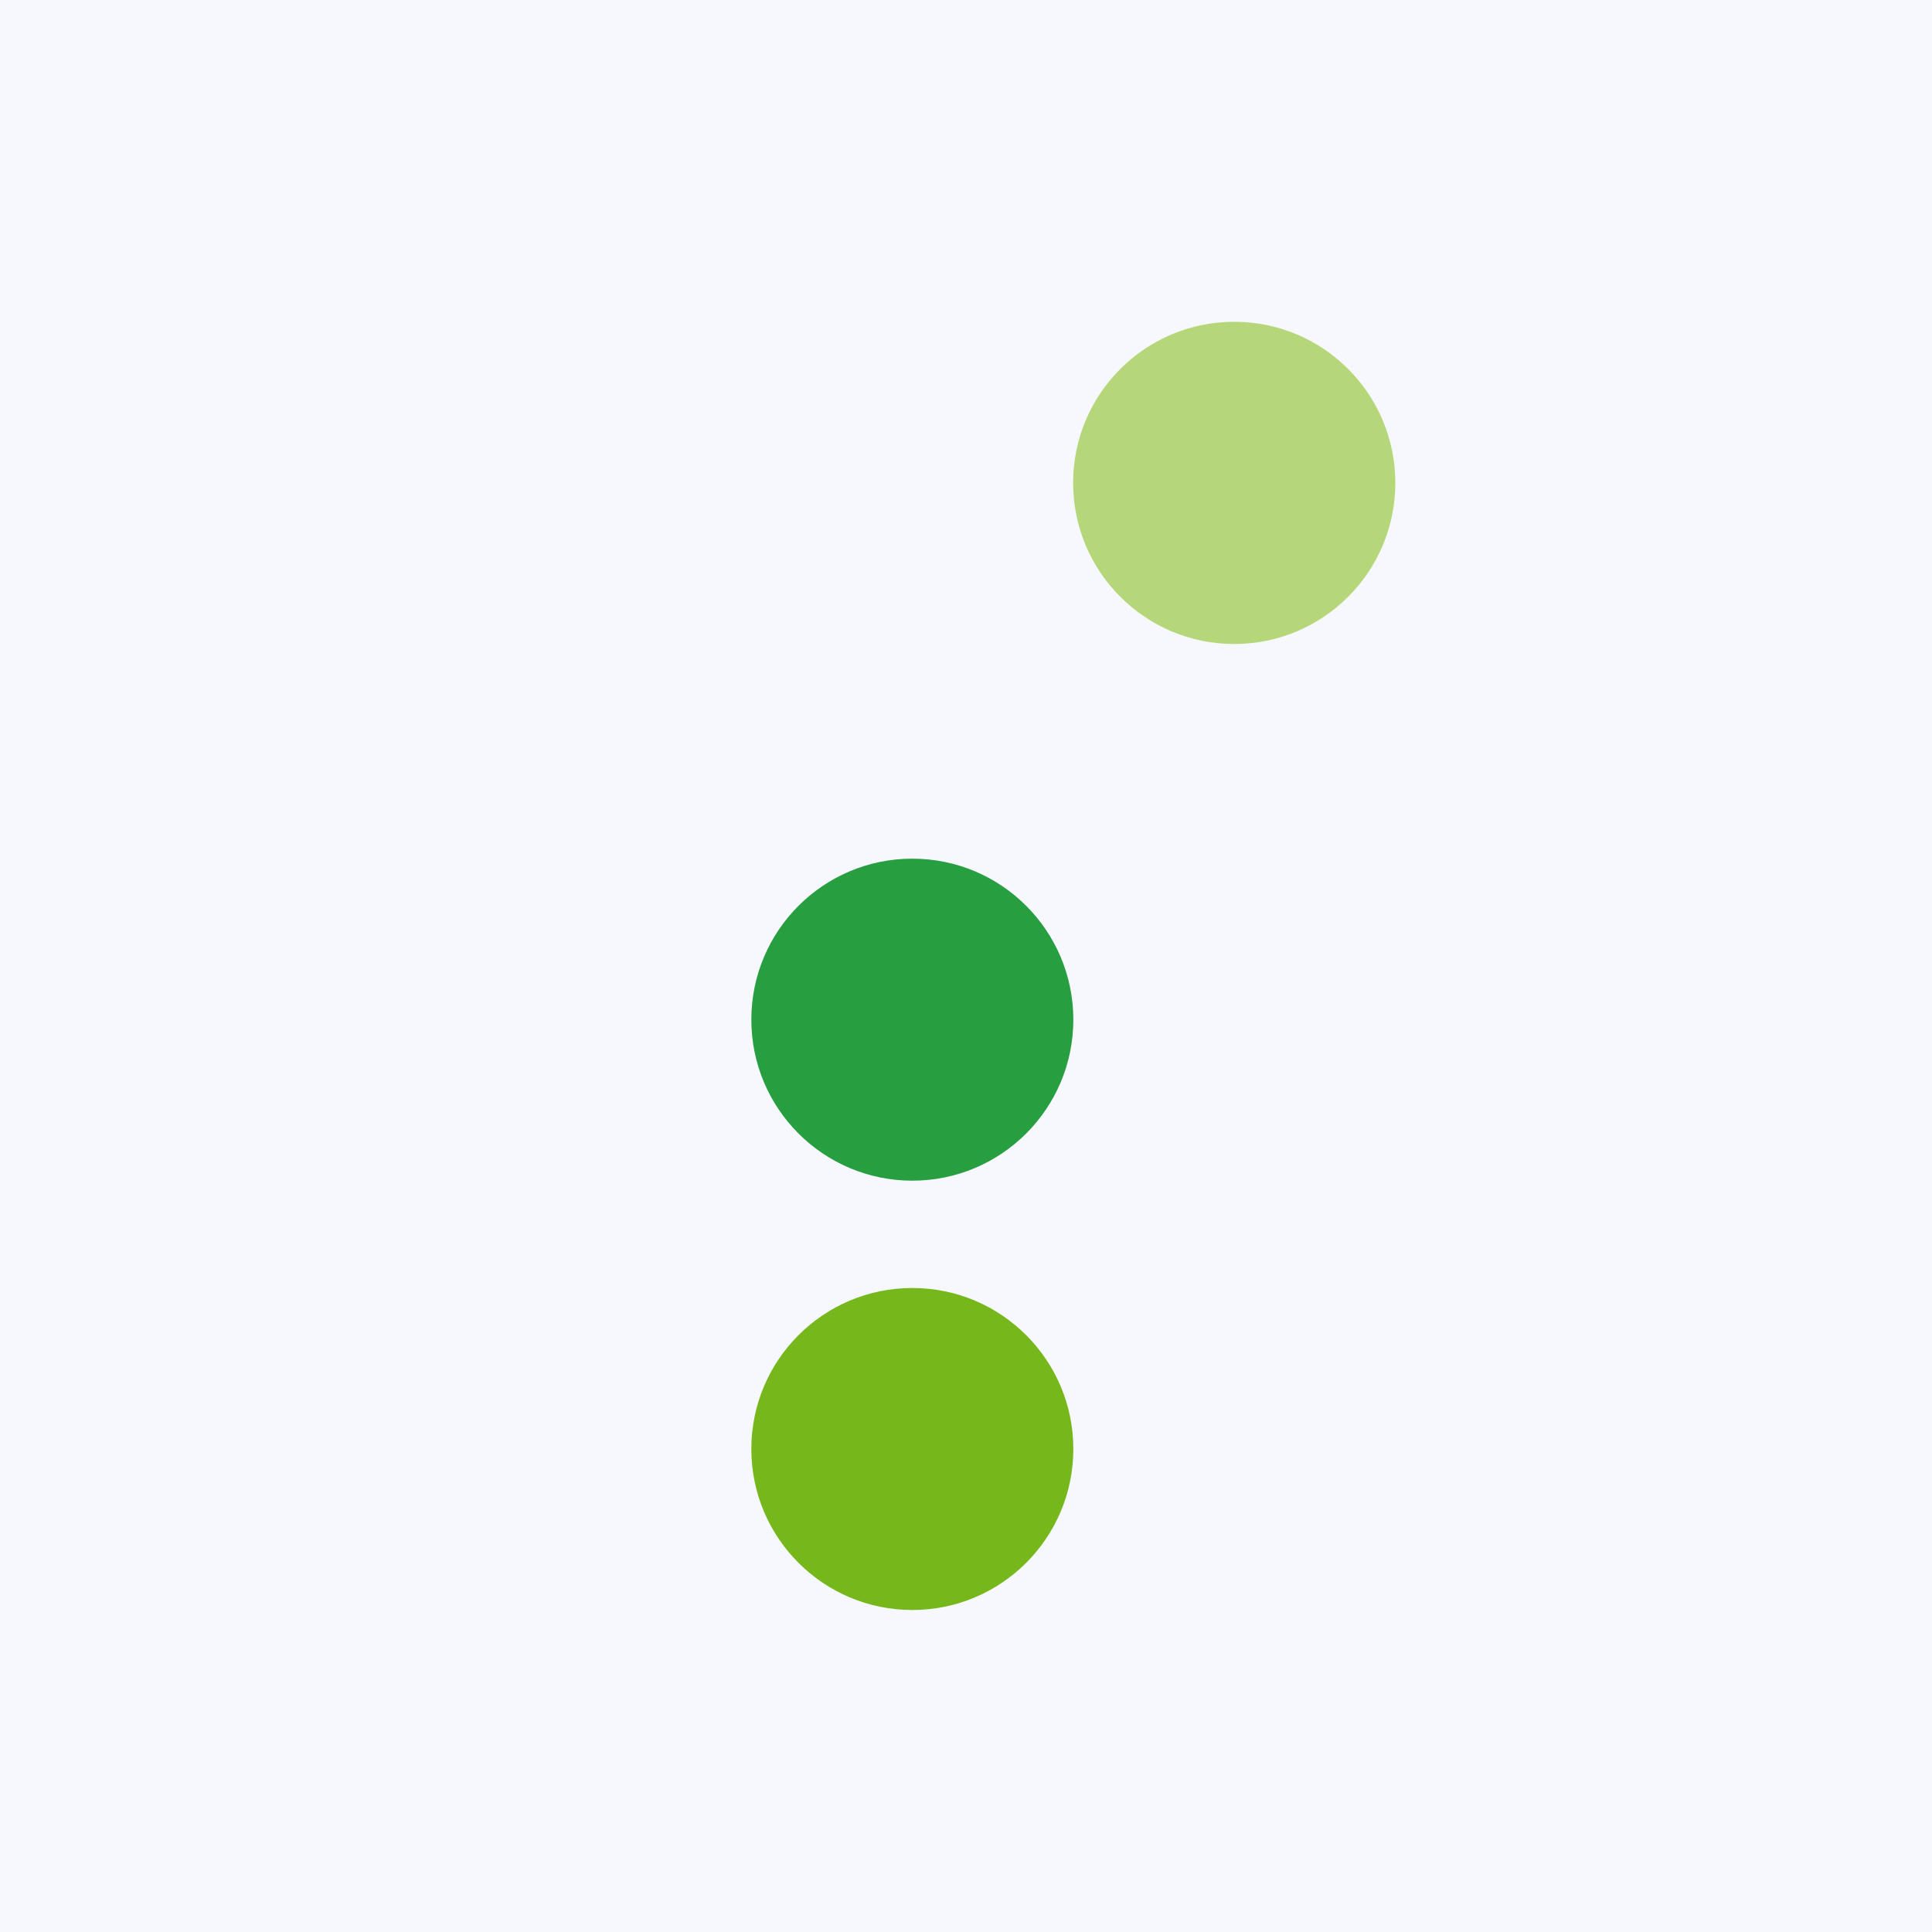 <svg width="18" height="18" xmlns="http://www.w3.org/2000/svg"><path fill="#F6F8FD" d="M0 0h18v18H0z"/><circle cx="11.499" cy="4.499" fill="#B5D77A" r="1.501"/><circle cx="8.5" cy="9.5" r="1.5" fill="#279E40"/><circle cx="8.5" cy="13.5" r="1.5" fill="#76B71C"/></svg>